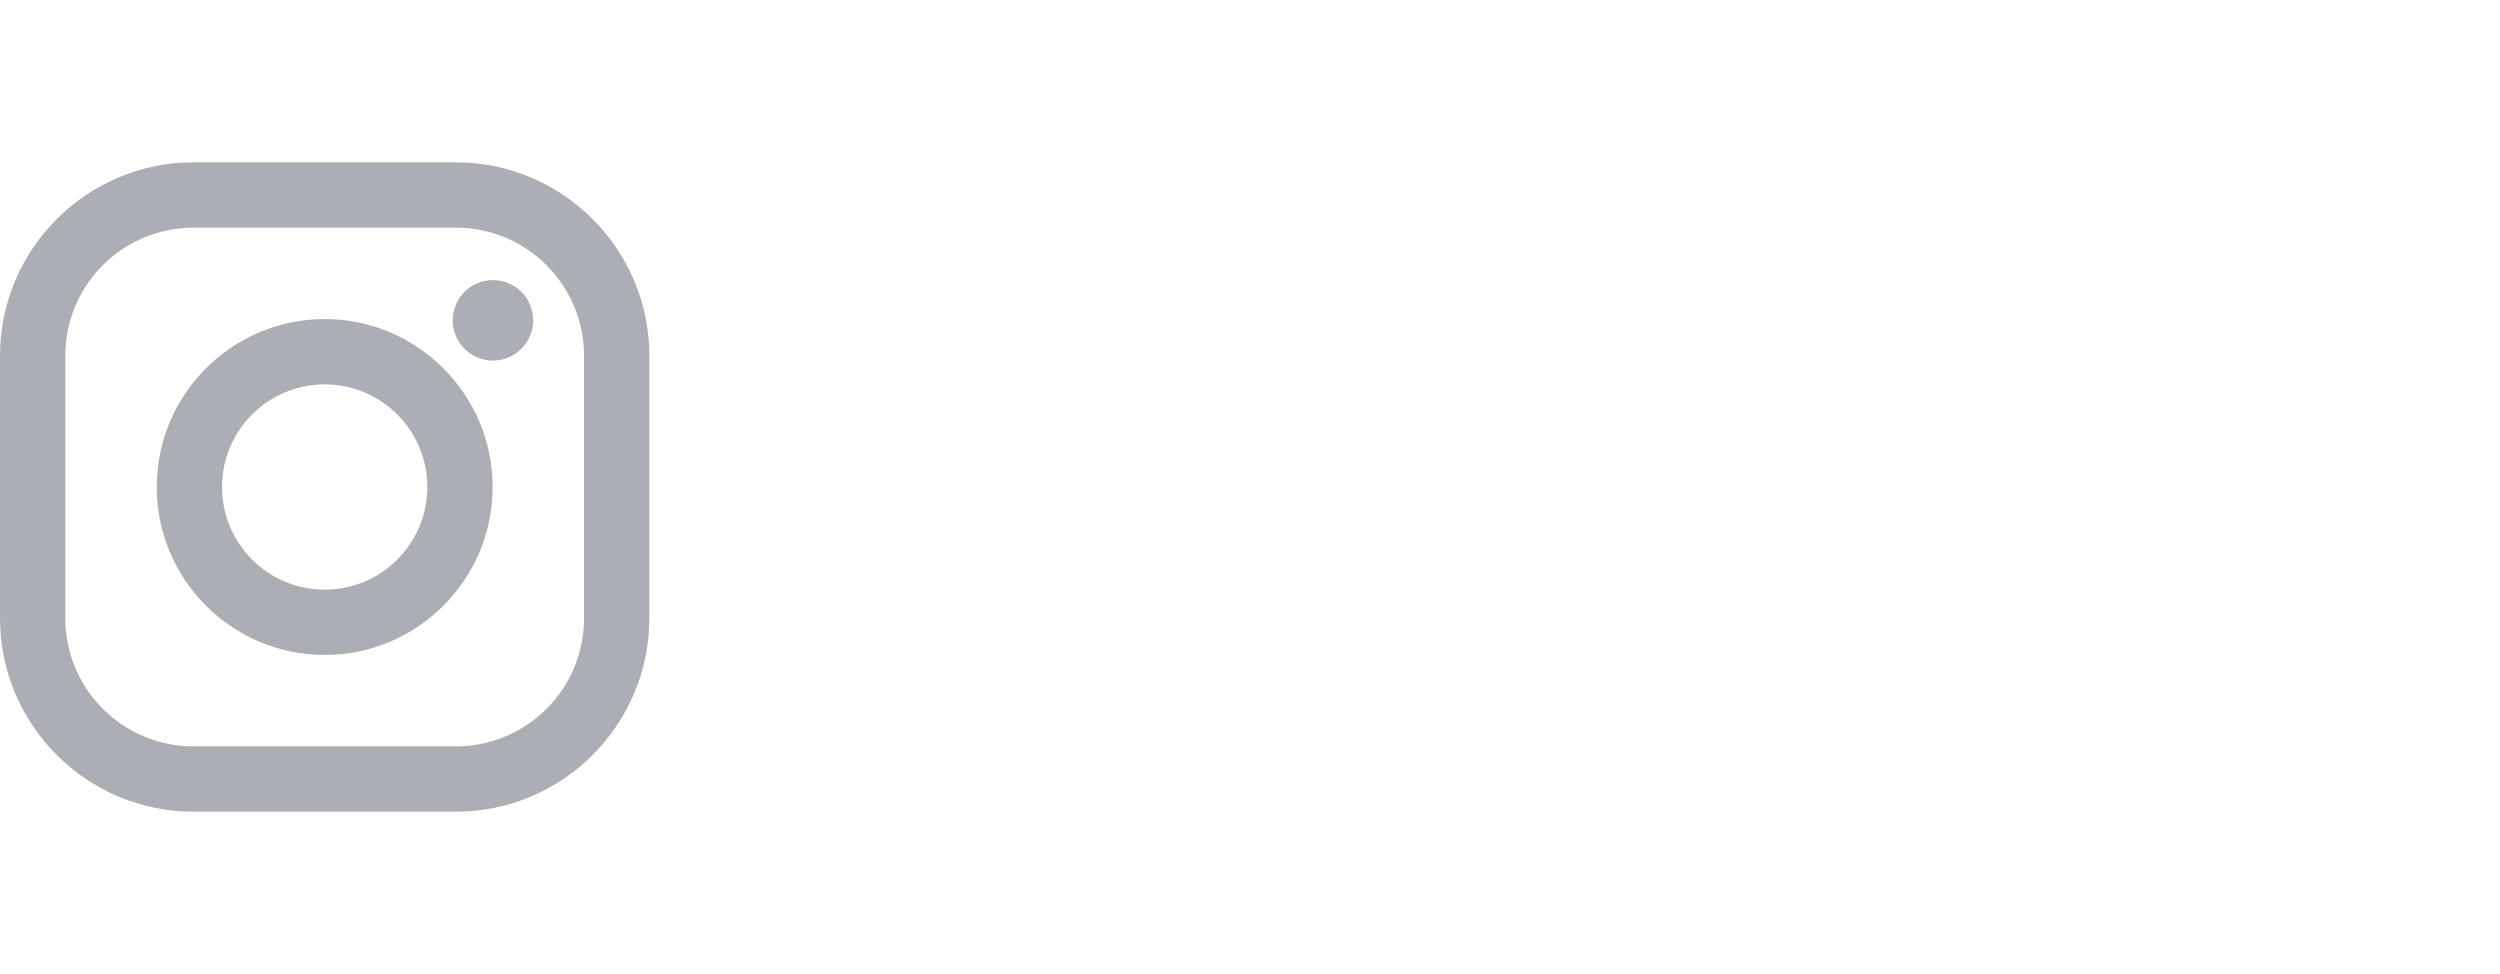 <svg width="77" height="30" viewBox="0 0 77 30" fill="none" xmlns="http://www.w3.org/2000/svg">
<g clip-path="url(#clip0_18_575)">
<path d="M14.042 5H5.958C2.673 5 0 7.673 0 10.958V19.042C0 22.327 2.673 25 5.958 25H14.042C17.327 25 20 22.327 20 19.042V10.958C20 7.673 17.327 5 14.042 5ZM17.988 19.042C17.988 21.221 16.221 22.988 14.042 22.988H5.958C3.779 22.988 2.012 21.221 2.012 19.042V10.958C2.012 8.779 3.779 7.012 5.958 7.012H14.042C16.221 7.012 17.988 8.779 17.988 10.958V19.042Z" fill="#ABAFB5"/>
<path d="M10 9.827C7.148 9.827 4.827 12.148 4.827 15C4.827 17.852 7.148 20.173 10 20.173C12.852 20.173 15.173 17.852 15.173 15C15.173 12.148 12.852 9.827 10 9.827ZM10 18.161C8.254 18.161 6.839 16.746 6.839 15C6.839 13.254 8.254 11.839 10 11.839C11.746 11.839 13.161 13.254 13.161 15C13.161 16.746 11.746 18.161 10 18.161Z" fill="#ABAFB5"/>
<path d="M15.183 11.106C15.867 11.106 16.422 10.551 16.422 9.866C16.422 9.182 15.867 8.627 15.183 8.627C14.498 8.627 13.943 9.182 13.943 9.866C13.943 10.551 14.498 11.106 15.183 11.106Z" fill="#ABAFB5"/>
</g>
<defs>
<clipPath id="clip0_18_575">
<rect width="20" height="20" fill="white" transform="translate(0 5)"/>
</clipPath>
</defs>
</svg>
